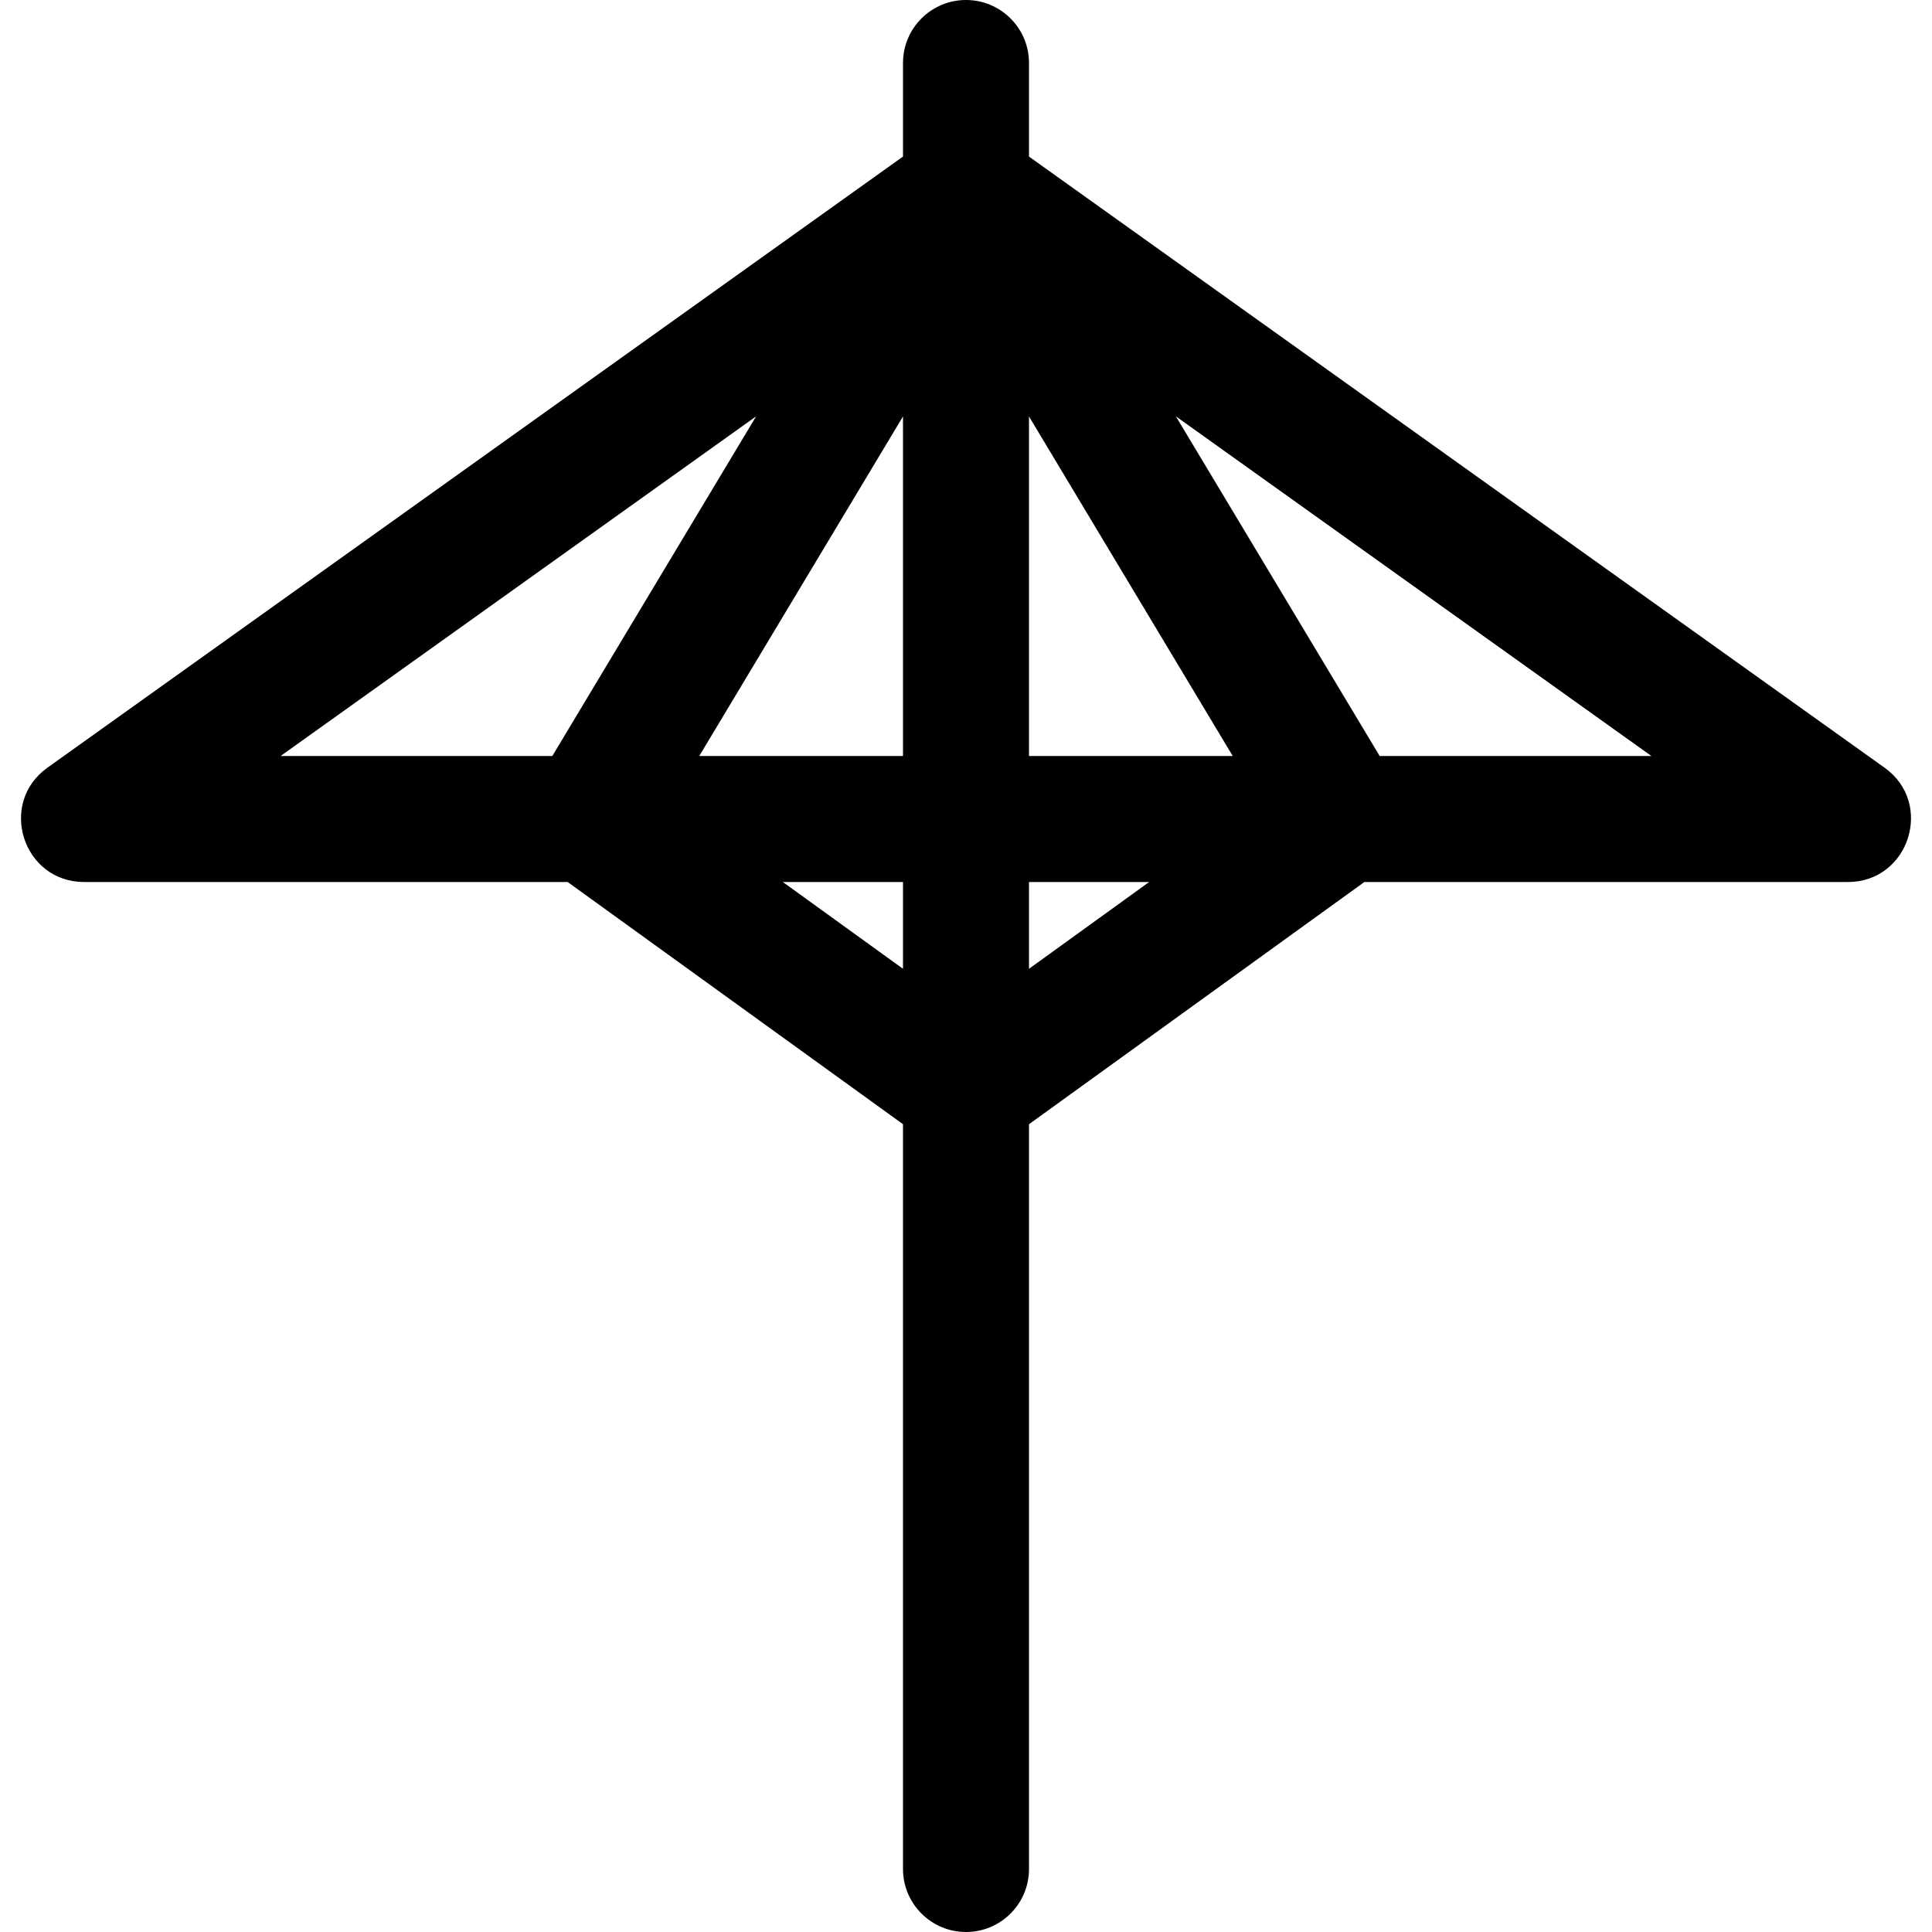 <?xml version="1.0" encoding="iso-8859-1"?>
<!-- Uploaded to: SVG Repo, www.svgrepo.com, Generator: SVG Repo Mixer Tools -->
<svg fill="#000000" height="800px" width="800px" version="1.1" id="Layer_1" xmlns="http://www.w3.org/2000/svg" xmlns:xlink="http://www.w3.org/1999/xlink" 
	 viewBox="0 0 512 512" xml:space="preserve">
<g>
	<g>
		<path d="M499.442,203.458L272.694,41.495v-24.8c0-9.22-7.475-16.696-16.696-16.696s-16.696,7.475-16.696,16.696v24.8
			L12.555,203.458c-13.167,9.405-6.5,30.281,9.705,30.281h128.167l88.877,64.189v197.376c0,9.22,7.475,16.696,16.696,16.696
			s16.696-7.475,16.696-16.696V297.928l88.877-64.189h128.167C505.92,233.739,512.629,212.876,499.442,203.458z M146.372,200.348
			H74.358l126.024-90.017L146.372,200.348z M239.303,256.739l-31.845-23h31.845V256.739z M239.303,200.348h-53.99l53.99-89.985
			V200.348z M272.694,256.739v-23h31.845L272.694,256.739z M272.694,200.348v-89.985l53.99,89.985H272.694z M365.626,200.348
			l-54.01-90.017l126.024,90.017H365.626z"/>
	</g>
</g>
</svg>